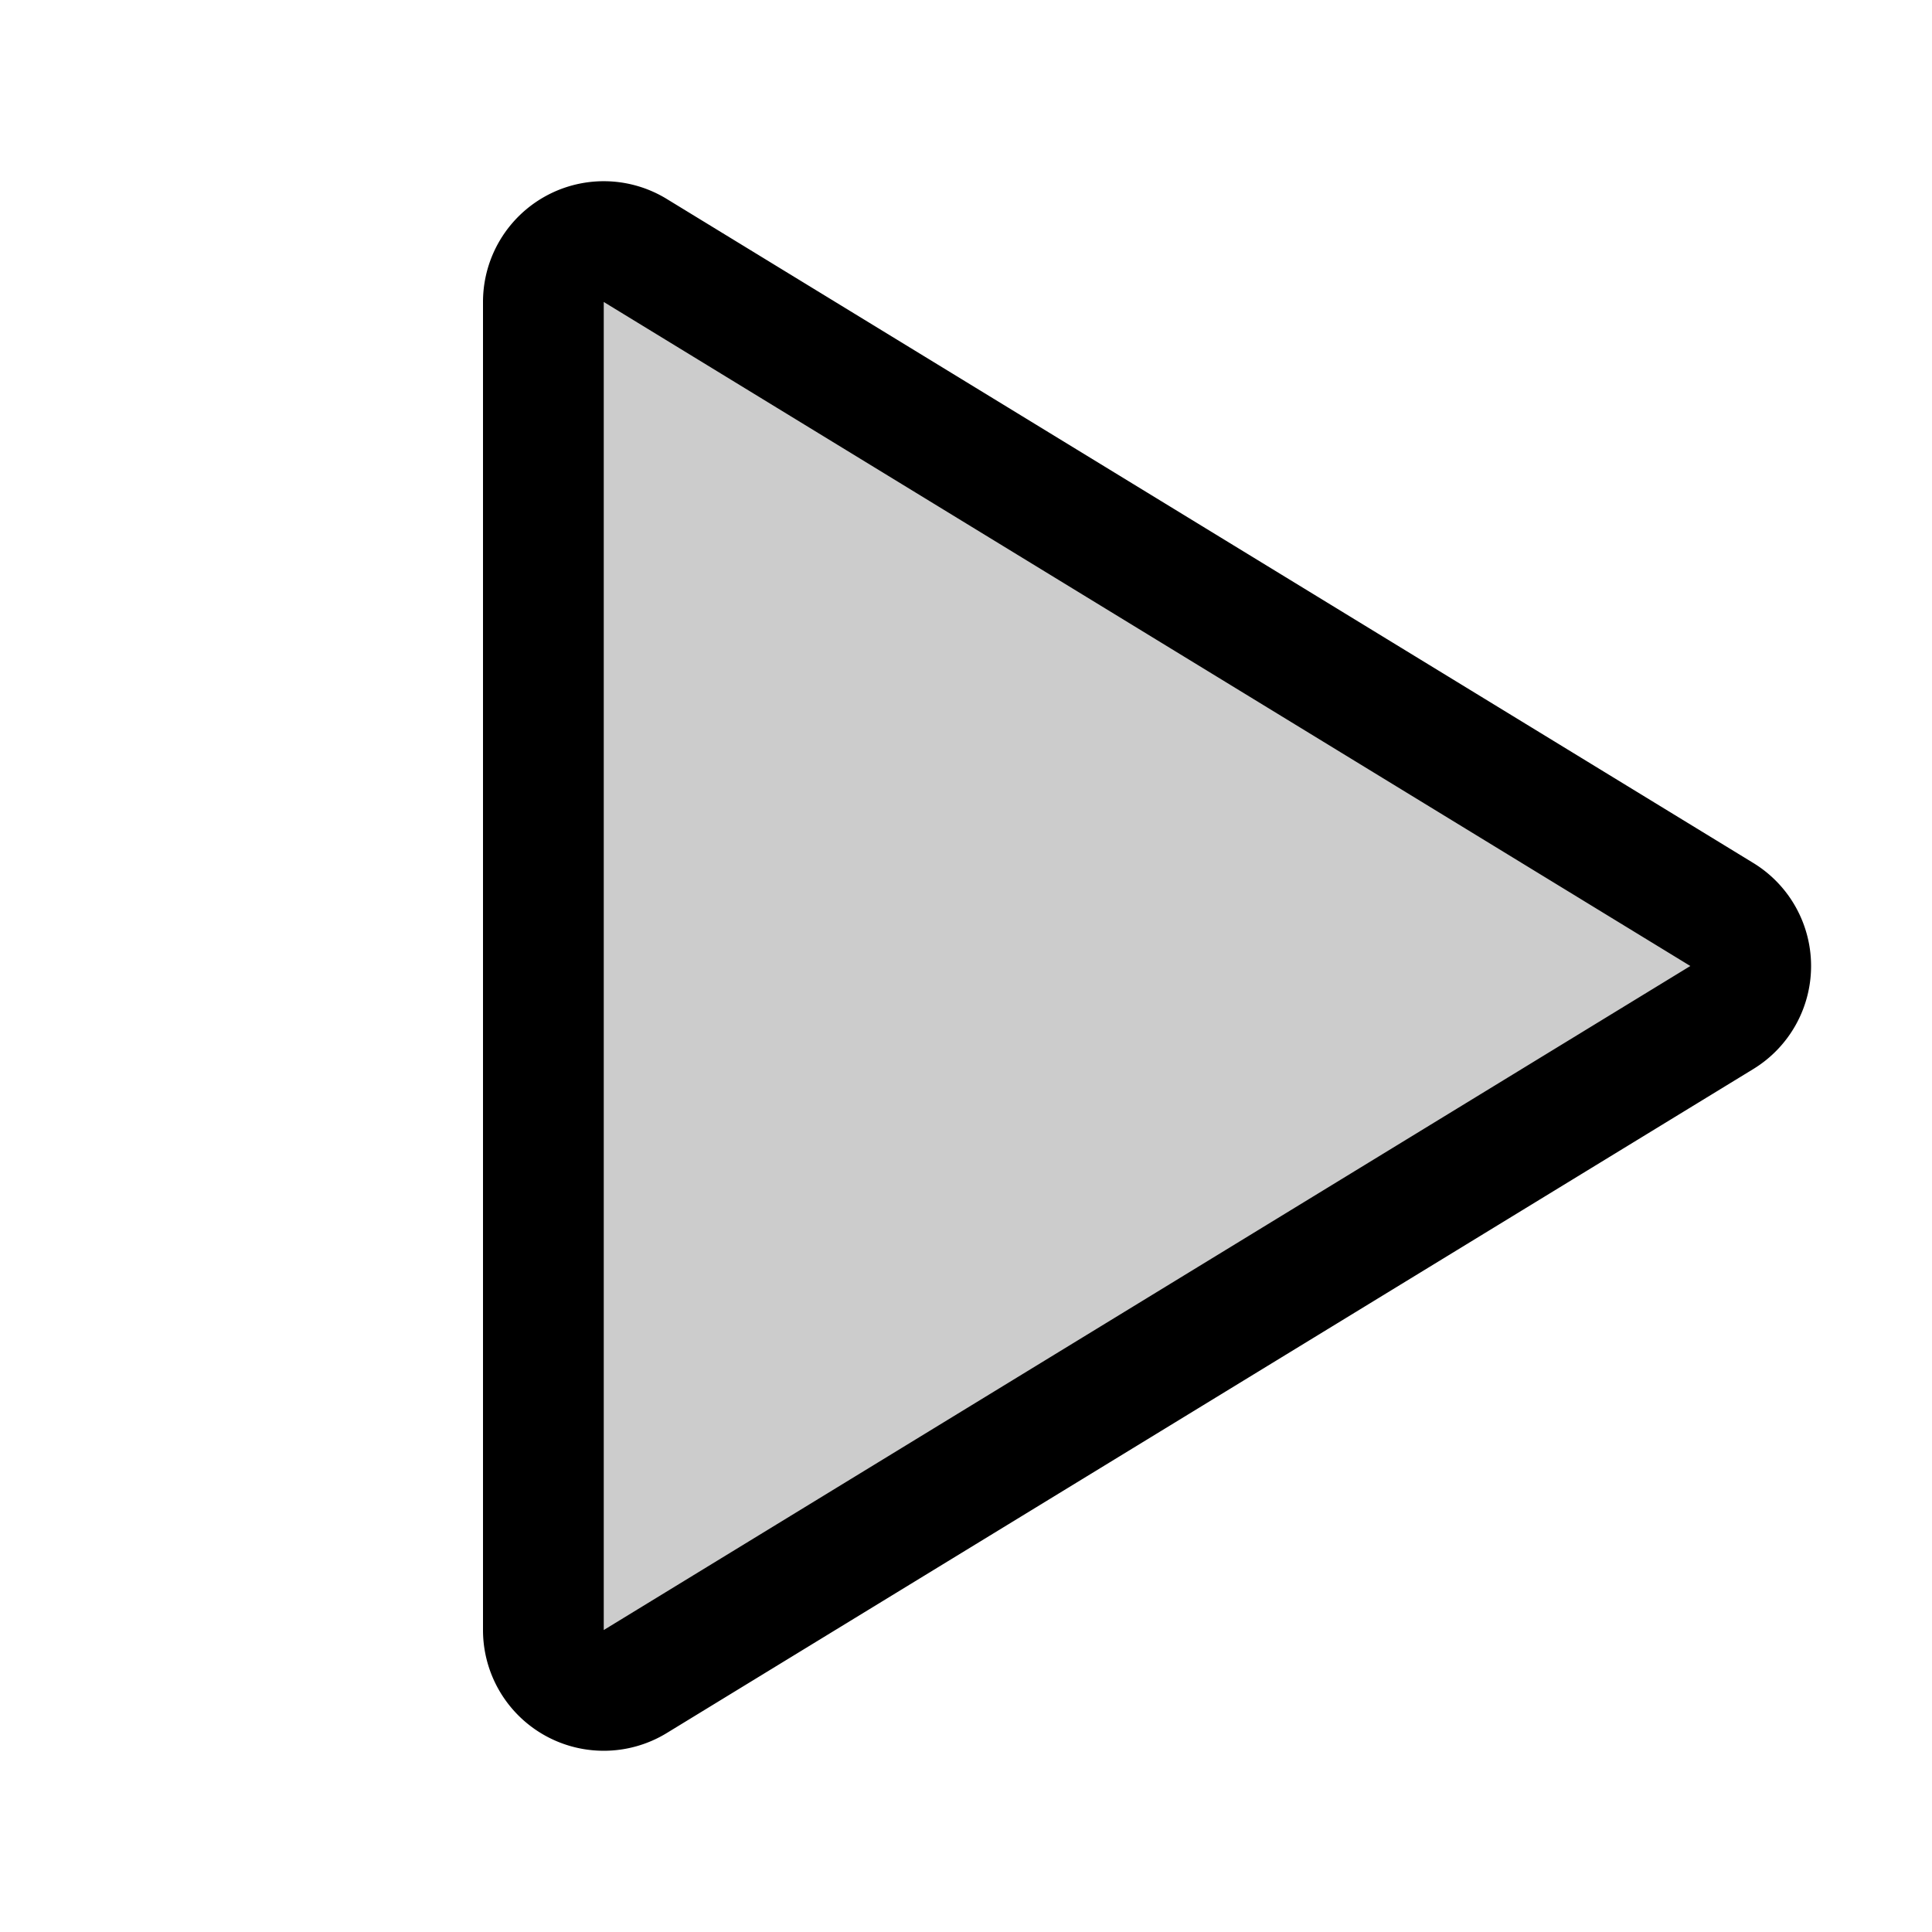 <?xml version="1.0" encoding="utf-8"?><!-- Скачано с сайта svg4.ru / Downloaded from svg4.ru -->
<svg fill="#000000" width="800px" height="800px" viewBox="0 0 256 256" id="Flat" xmlns="http://www.w3.org/2000/svg">
  <g opacity="0.2">
    <path d="M228.148,121.174,84.172,33.185A8,8,0,0,0,72,40.011V215.989a8,8,0,0,0,12.172,6.826l143.977-87.989A8,8,0,0,0,228.148,121.174Z"/>
  </g>
  <path d="M79.999,231.986A15.994,15.994,0,0,1,64,215.989V40.011A16,16,0,0,1,88.344,26.359l143.977,87.989h0a16,16,0,0,1,0,27.305L88.344,229.641A15.997,15.997,0,0,1,79.999,231.986ZM80,40.011V215.989L223.977,128Z"/>
</svg>